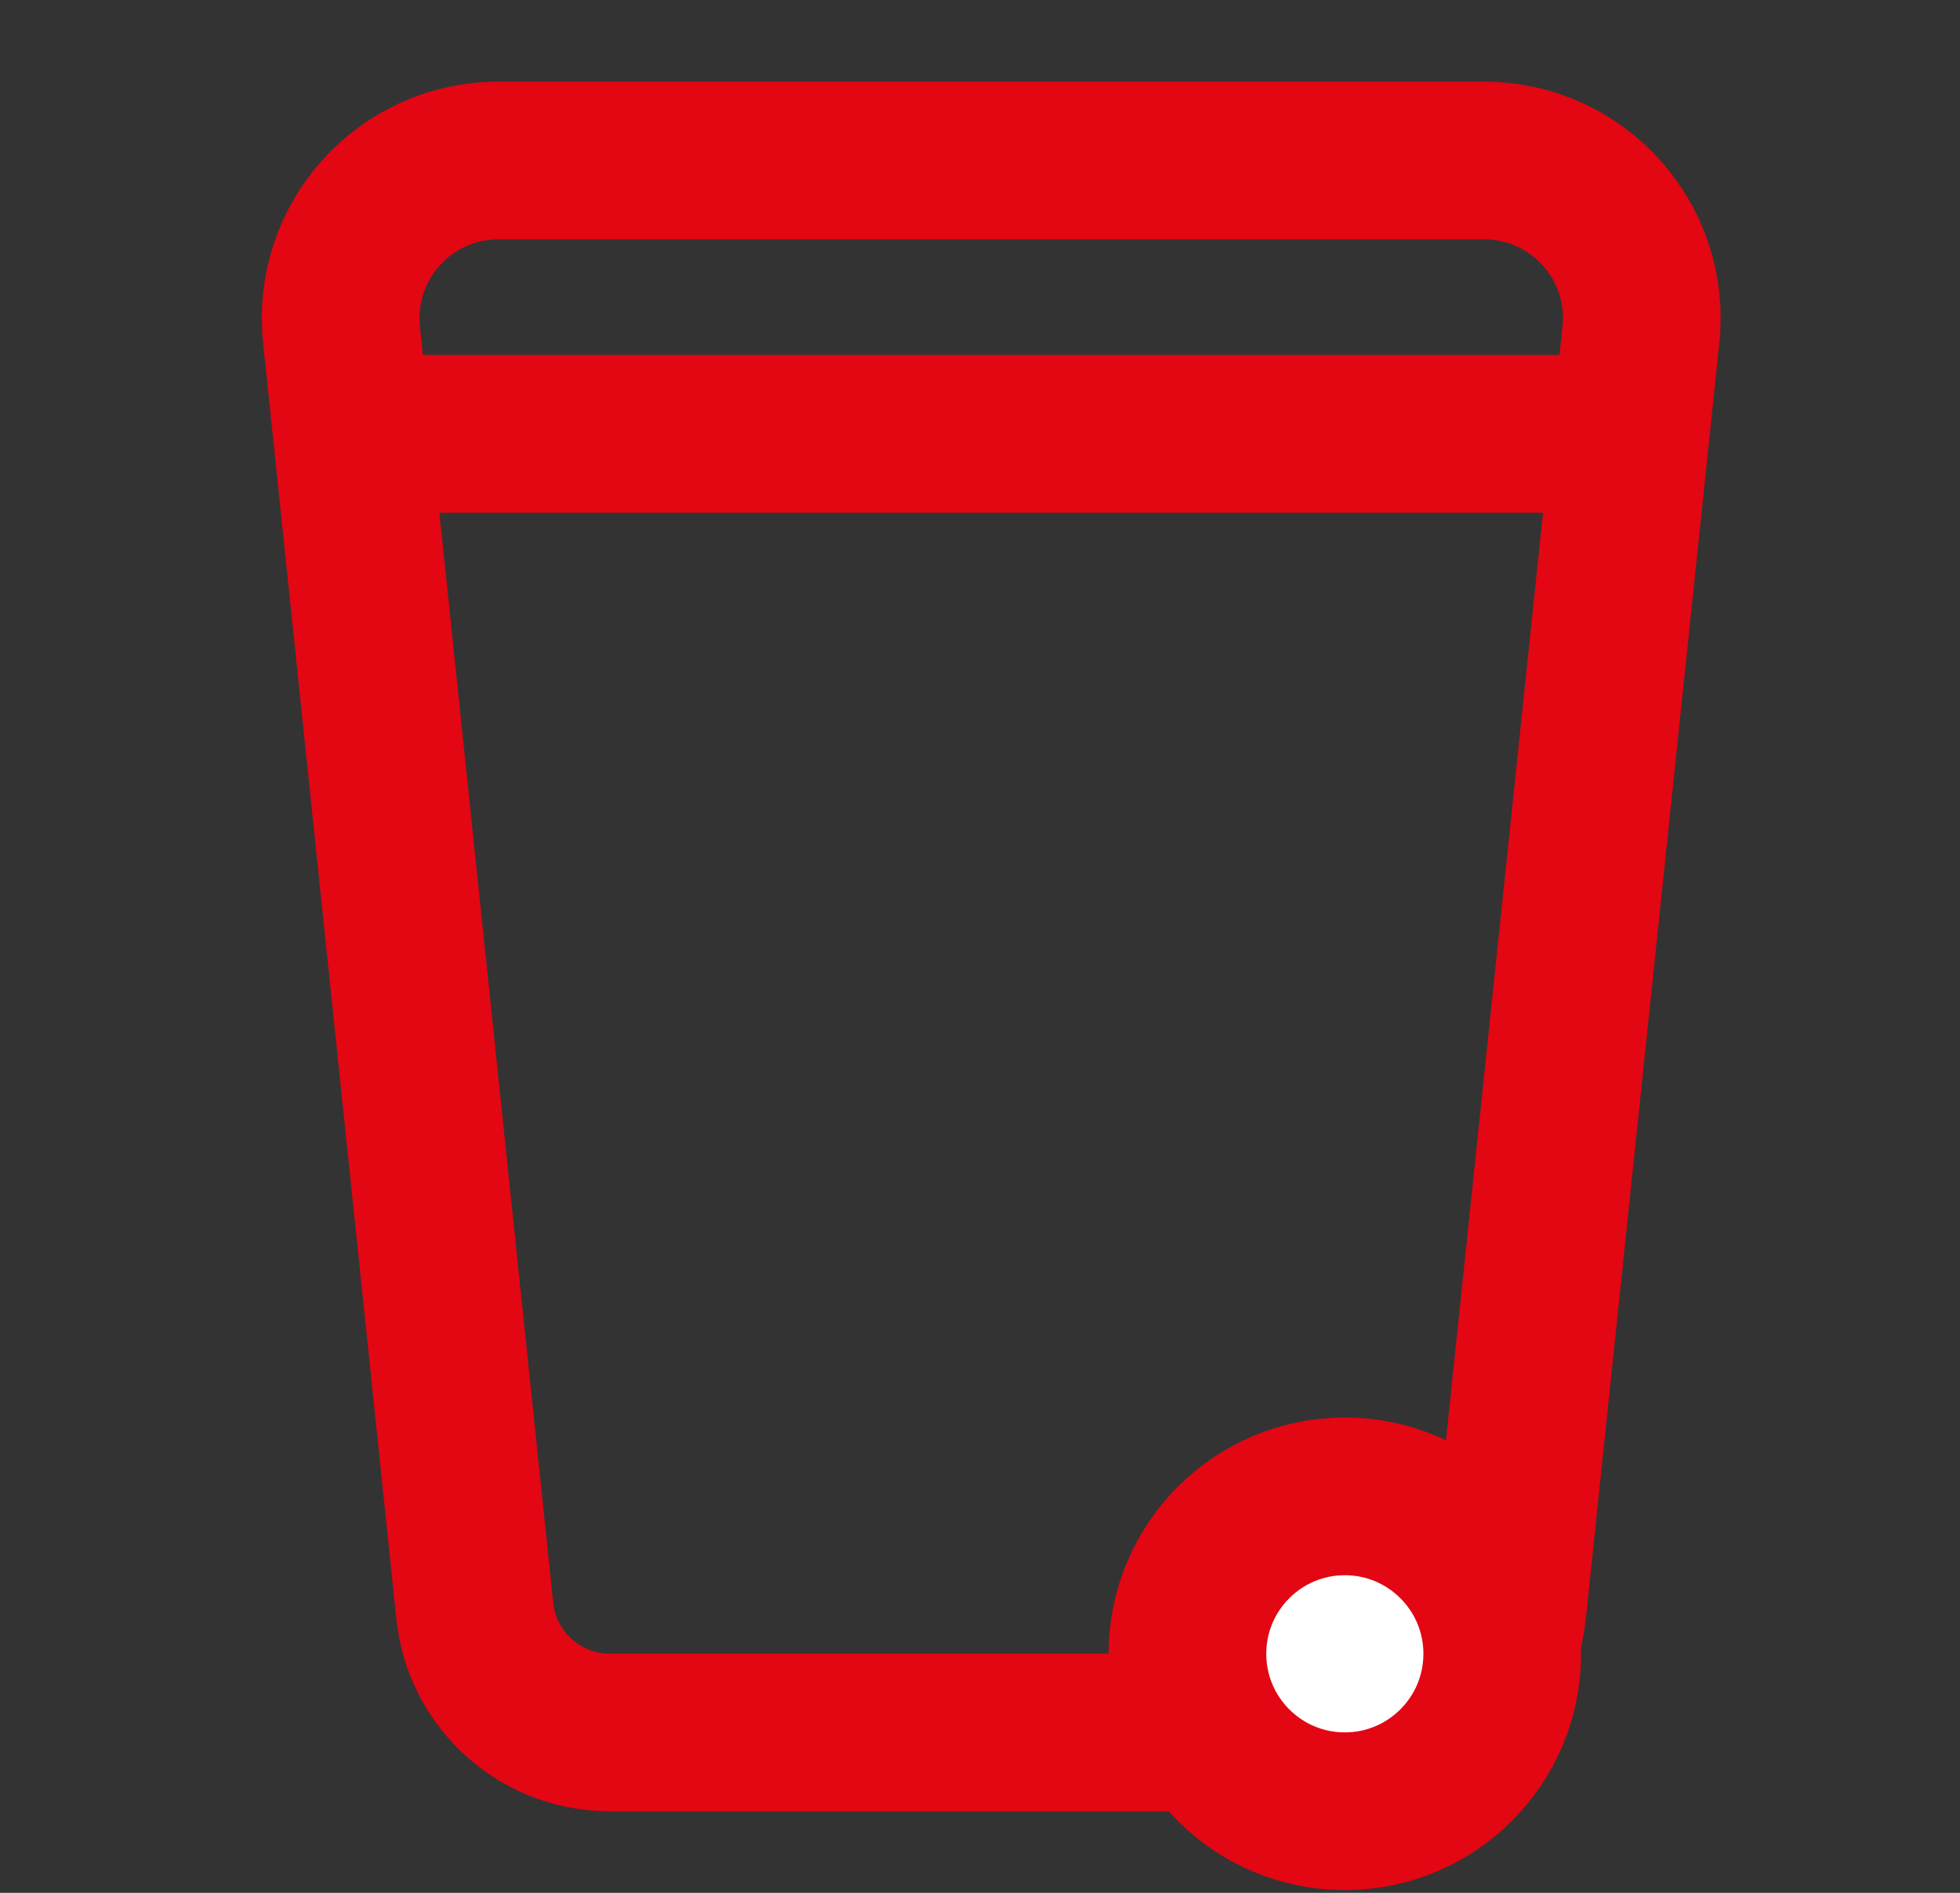 <svg width="29" height="28" viewBox="0 0 29 28" fill="none" xmlns="http://www.w3.org/2000/svg">
<rect x="0" y="0" width="29" height="28" fill="#333333" stroke="none"/>
<path d="M7.374 2.374H21.959C23.343 2.374 24.424 3.573 24.279 4.95L22.303 23.829C22.25 24.335 22.008 24.801 21.625 25.134C21.259 25.452 20.792 25.627 20.308 25.627H9.019C8.536 25.627 8.068 25.452 7.703 25.134C7.32 24.801 7.077 24.335 7.025 23.829L5.053 4.949C4.909 3.572 5.989 2.374 7.374 2.374Z" stroke="#E30613" stroke-width="2.333"/>
<circle cx="19.898" cy="24.464" r="2.329" fill="white" stroke="#E30613" stroke-width="2.333"/>
<path d="M5.947 6.417H23.387" stroke="#E30613" stroke-width="2.333"/>
</svg>
